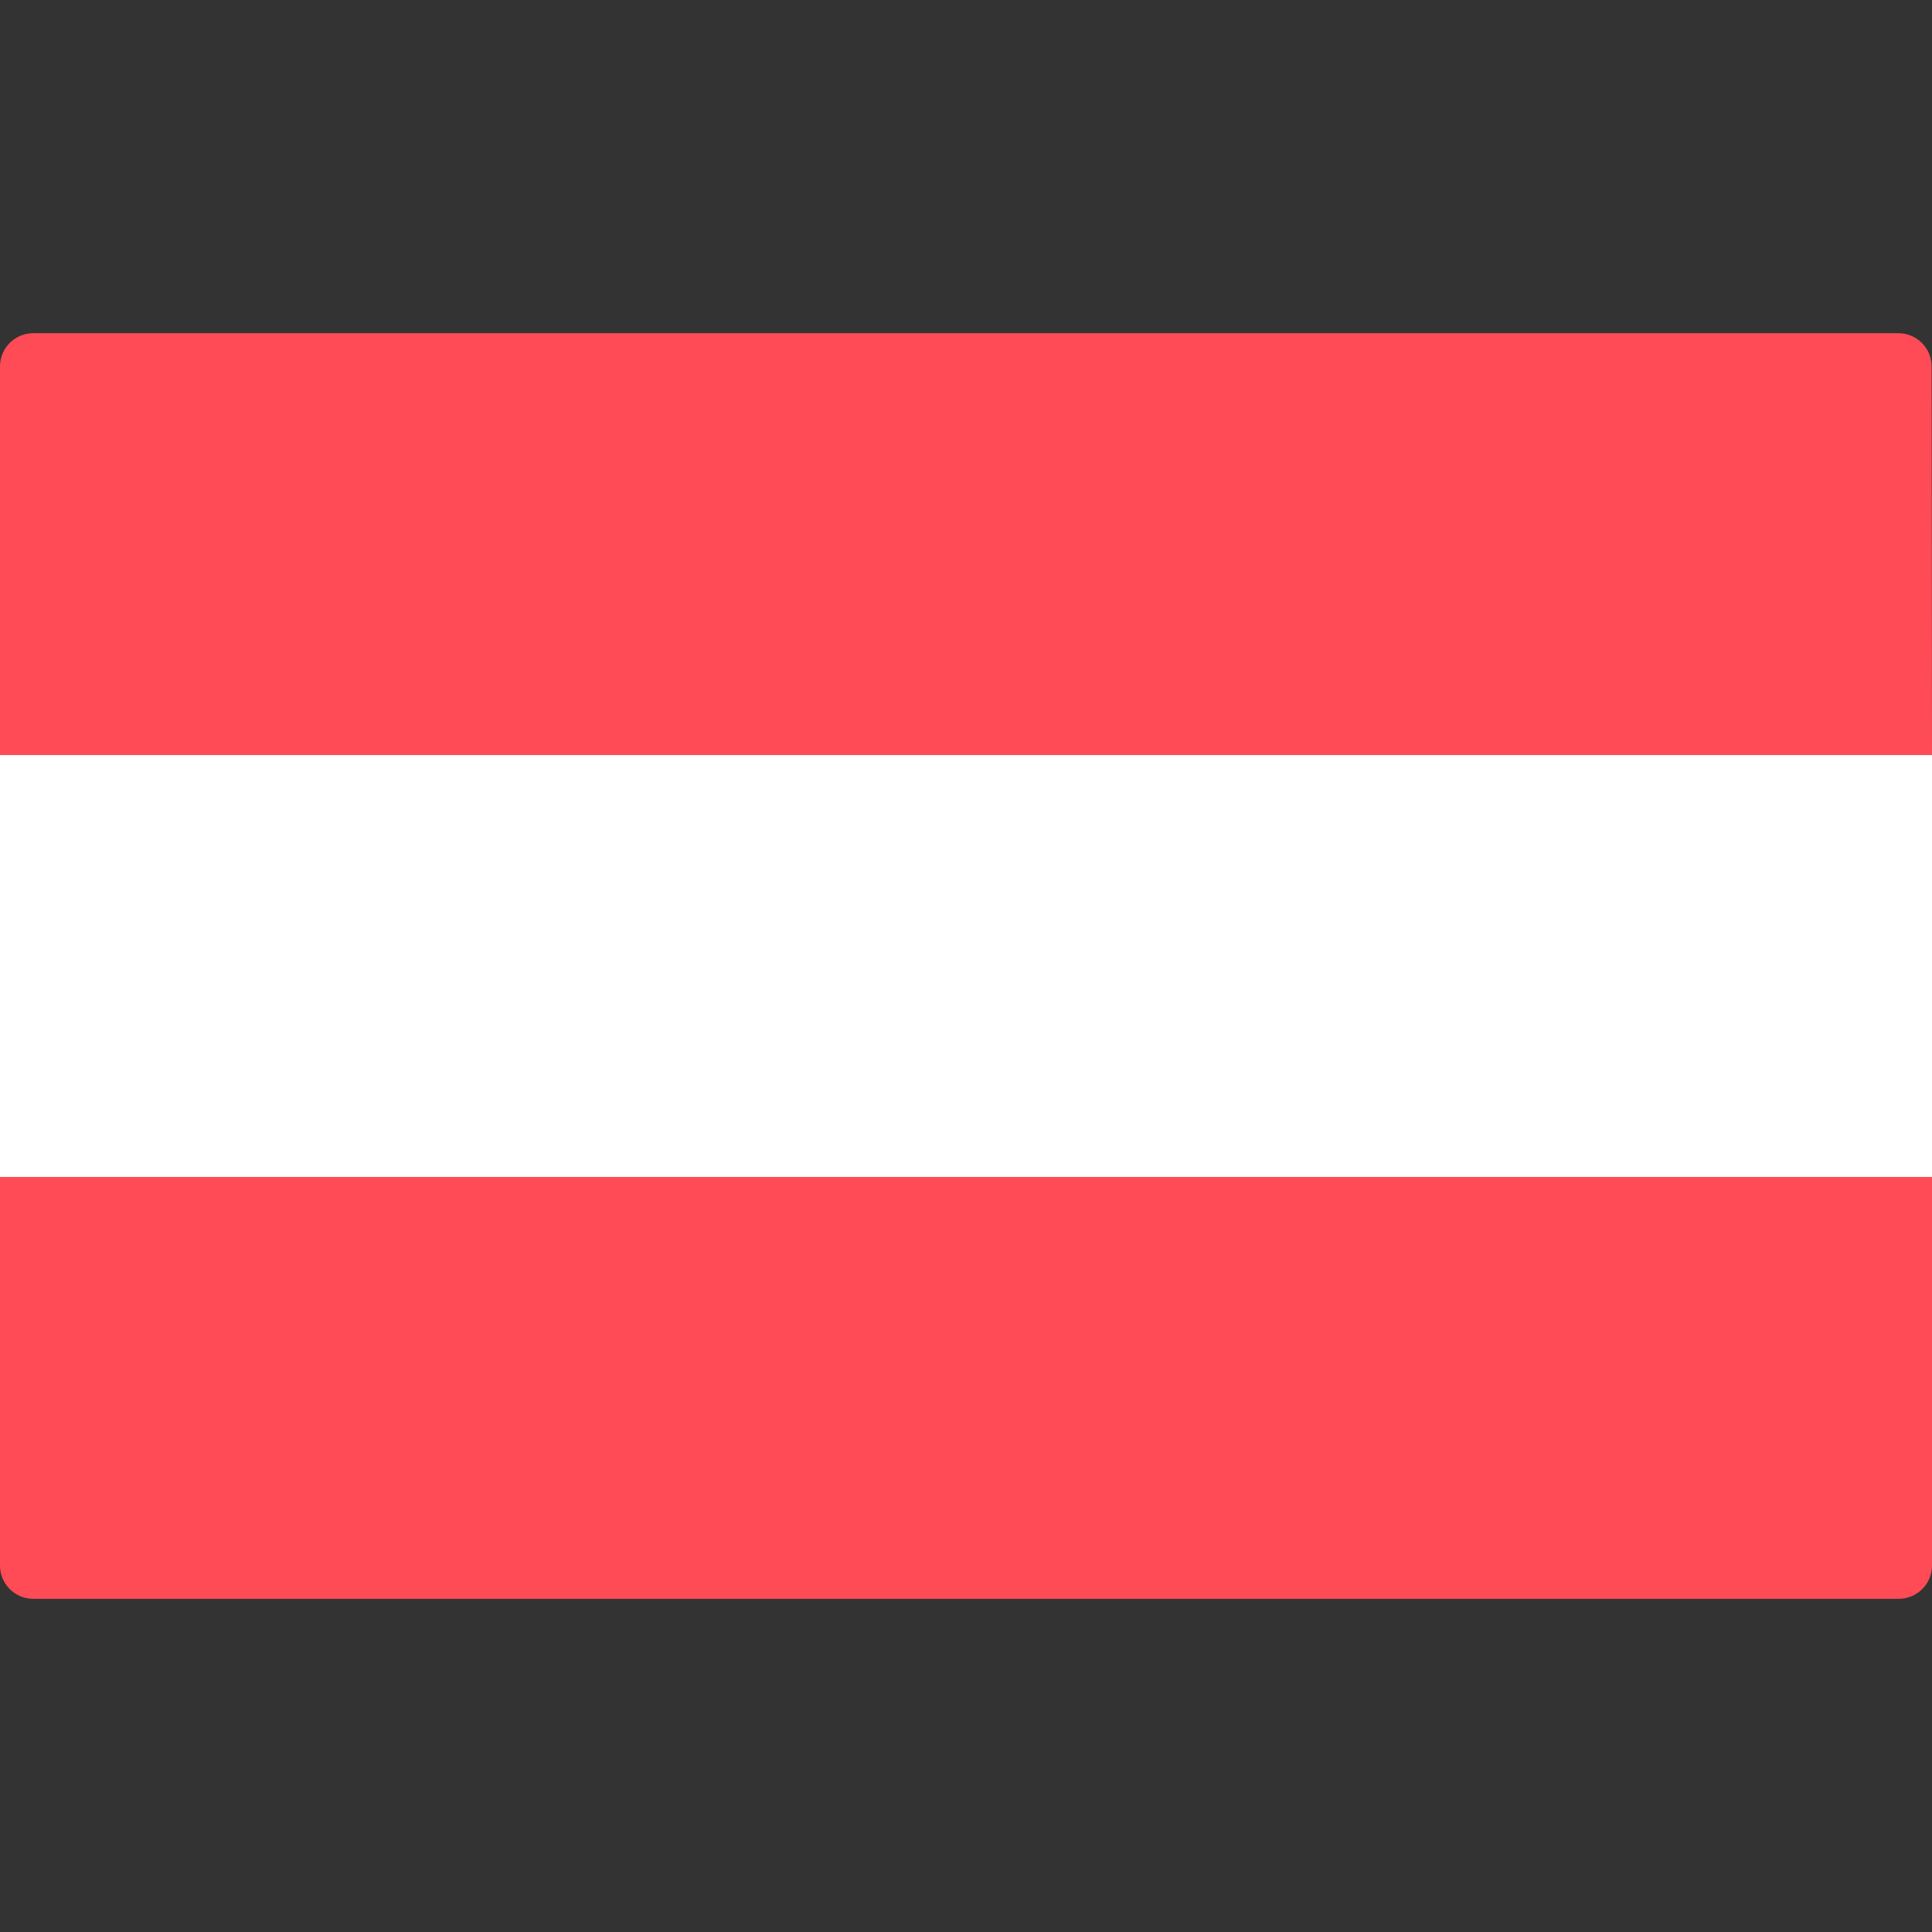 <?xml version="1.0" encoding="utf-8"?>
<!-- Generator: Adobe Illustrator 25.1.0, SVG Export Plug-In . SVG Version: 6.00 Build 0)  -->
<svg version="1.1" id="Layer_1" xmlns="http://www.w3.org/2000/svg" xmlns:xlink="http://www.w3.org/1999/xlink" x="0px" y="0px"
	 viewBox="0 0 512 512" style="enable-background:new 0 0 512 512;" xml:space="preserve">
<rect x="0" y="0" width="512" height="512" fill="#333333" stroke="none"/>
<style type="text/css">
	.st0{fill:#FF4B55;}
	.st1{fill:#FFFFFF;}
</style>
<g>
	<path class="st0" d="M512,200.1H0v-103c0-4.9,4-8.8,8.8-8.8h494.3c4.9,0,8.8,4,8.8,8.8L512,200.1L512,200.1z"/>
	<path class="st0" d="M503.2,423.7H8.8c-4.9,0-8.8-4-8.8-8.8v-103h512v103C512,419.8,508,423.7,503.2,423.7z"/>
</g>
<rect y="200.1" class="st1" width="512" height="111.8"/>
</svg>
